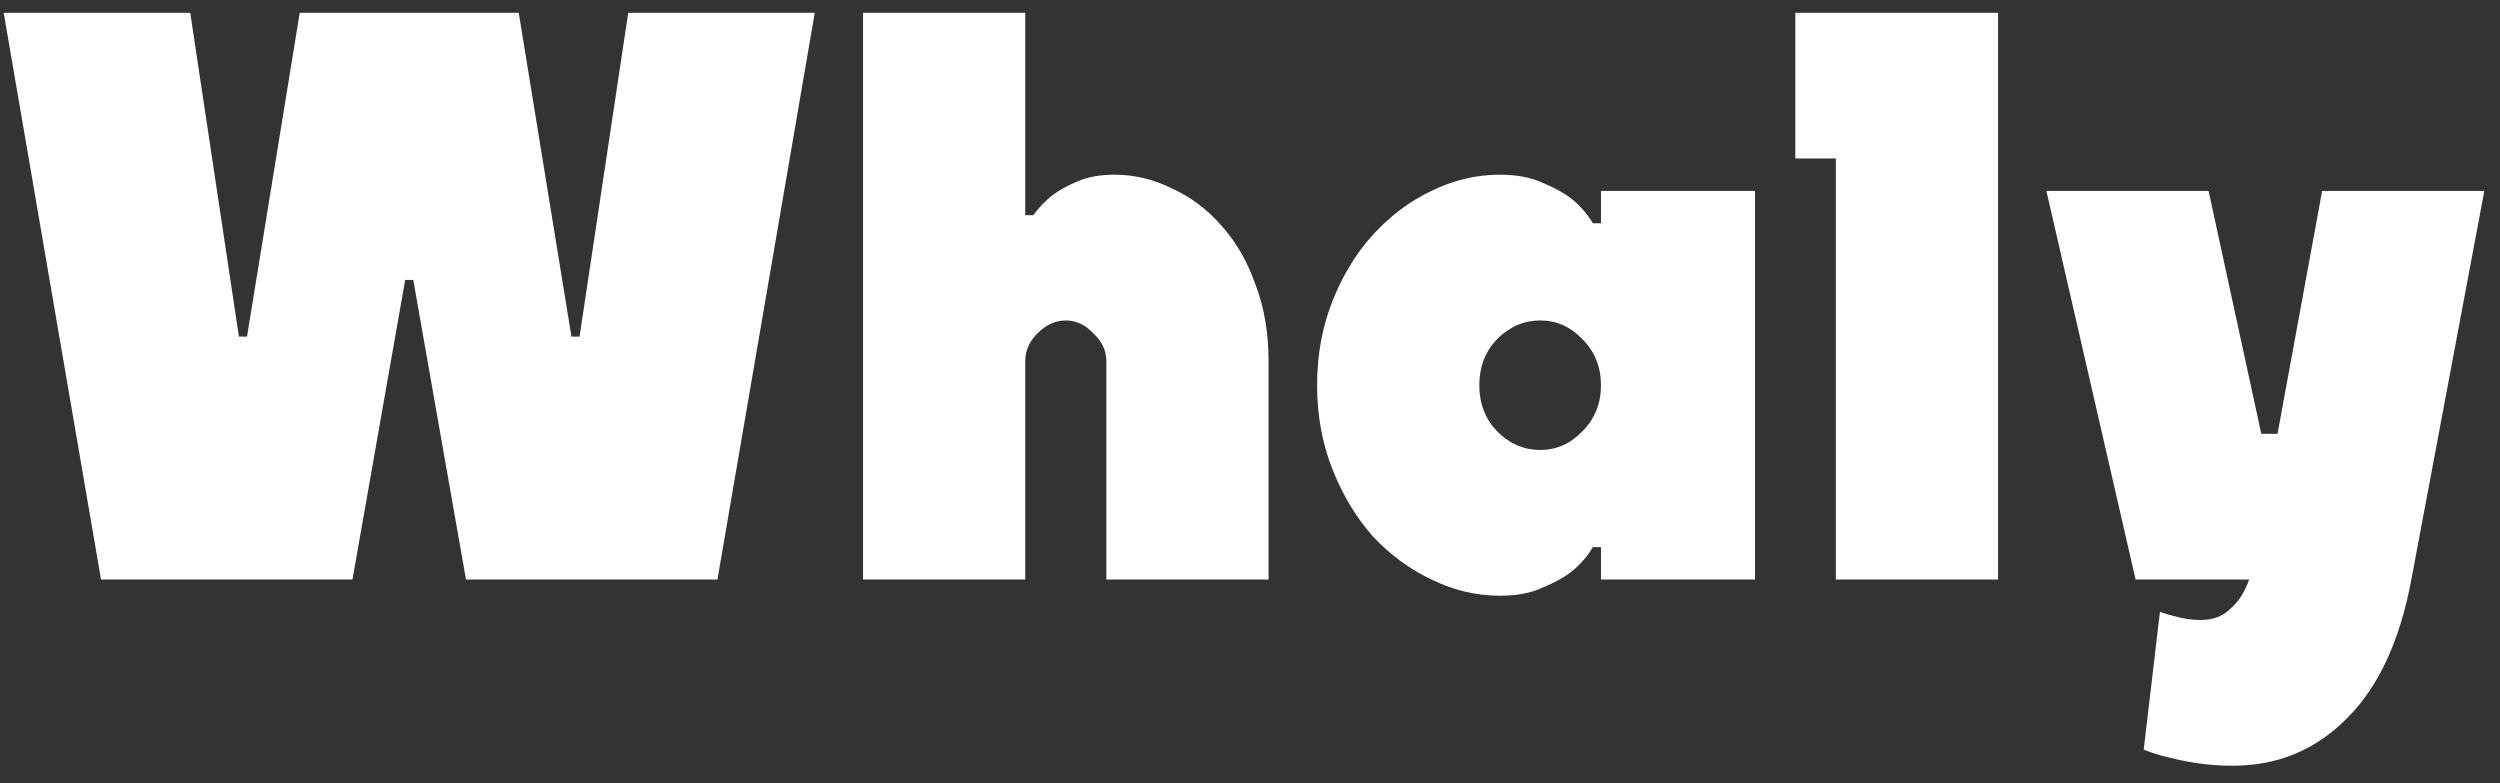 <svg width="83" height="26" viewBox="0 0 83 26" fill="none" xmlns="http://www.w3.org/2000/svg">
    <rect x="0" y="0" width="83" height="26" fill="#333333" stroke="none"/>
    <path d="M17.222 0.424L18.972 11.176H19.241L20.857 0.424H27.05L23.819 19.24H15.471L13.721 9.294H13.452L11.702 19.24H3.354L0.123 0.424H6.316L7.932 11.176H8.201L9.951 0.424H17.222ZM42.116 19.24H36.731V11.982C36.731 11.642 36.587 11.337 36.3 11.069C36.031 10.782 35.726 10.639 35.385 10.639C35.043 10.639 34.729 10.782 34.442 11.069C34.173 11.337 34.038 11.642 34.038 11.982V19.24H28.653V0.424H34.038V7.144H34.307C34.487 6.893 34.703 6.669 34.954 6.472C35.169 6.311 35.447 6.158 35.788 6.015C36.13 5.872 36.533 5.8 37 5.8C37.664 5.8 38.302 5.952 38.912 6.257C39.54 6.544 40.088 6.956 40.554 7.494C41.039 8.031 41.416 8.685 41.685 9.456C41.973 10.208 42.116 11.051 42.116 11.982V19.24ZM49.705 11.257C49.31 11.669 49.113 12.18 49.113 12.789C49.113 13.398 49.31 13.909 49.705 14.321C50.118 14.733 50.594 14.939 51.133 14.939C51.671 14.939 52.138 14.733 52.533 14.321C52.946 13.909 53.152 13.398 53.152 12.789C53.152 12.18 52.946 11.669 52.533 11.257C52.138 10.845 51.671 10.639 51.133 10.639C50.594 10.639 50.118 10.845 49.705 11.257ZM44.239 15.584C43.898 14.724 43.728 13.792 43.728 12.789C43.728 11.785 43.898 10.854 44.239 9.993C44.58 9.133 45.029 8.399 45.586 7.789C46.16 7.162 46.806 6.678 47.524 6.338C48.26 5.979 49.014 5.8 49.786 5.8C50.361 5.8 50.836 5.89 51.213 6.069C51.608 6.23 51.931 6.409 52.183 6.606C52.47 6.839 52.703 7.108 52.883 7.413H53.152V6.338H58.268V19.24H53.152V18.165H52.883C52.703 18.47 52.47 18.738 52.183 18.971C51.931 19.168 51.608 19.348 51.213 19.509C50.836 19.688 50.361 19.778 49.786 19.778C49.014 19.778 48.26 19.598 47.524 19.24C46.806 18.899 46.16 18.425 45.586 17.815C45.029 17.188 44.58 16.445 44.239 15.584ZM60.95 5.262H59.604V0.424H66.336V19.24H60.95V5.262ZM67.94 6.338H73.325L75.075 14.402H75.614L77.095 6.338H82.48L80.057 19.24C79.68 21.265 78.971 22.797 77.93 23.837C76.888 24.894 75.623 25.422 74.133 25.422C73.72 25.422 73.334 25.396 72.975 25.342C72.616 25.288 72.302 25.225 72.033 25.154C71.71 25.082 71.422 24.992 71.171 24.885L71.71 20.315C71.853 20.369 72.006 20.414 72.167 20.45C72.472 20.539 72.769 20.584 73.056 20.584C73.469 20.584 73.801 20.459 74.052 20.208C74.321 19.975 74.528 19.652 74.671 19.24H70.902L67.94 6.338Z" fill="white"/>
    </svg>
    